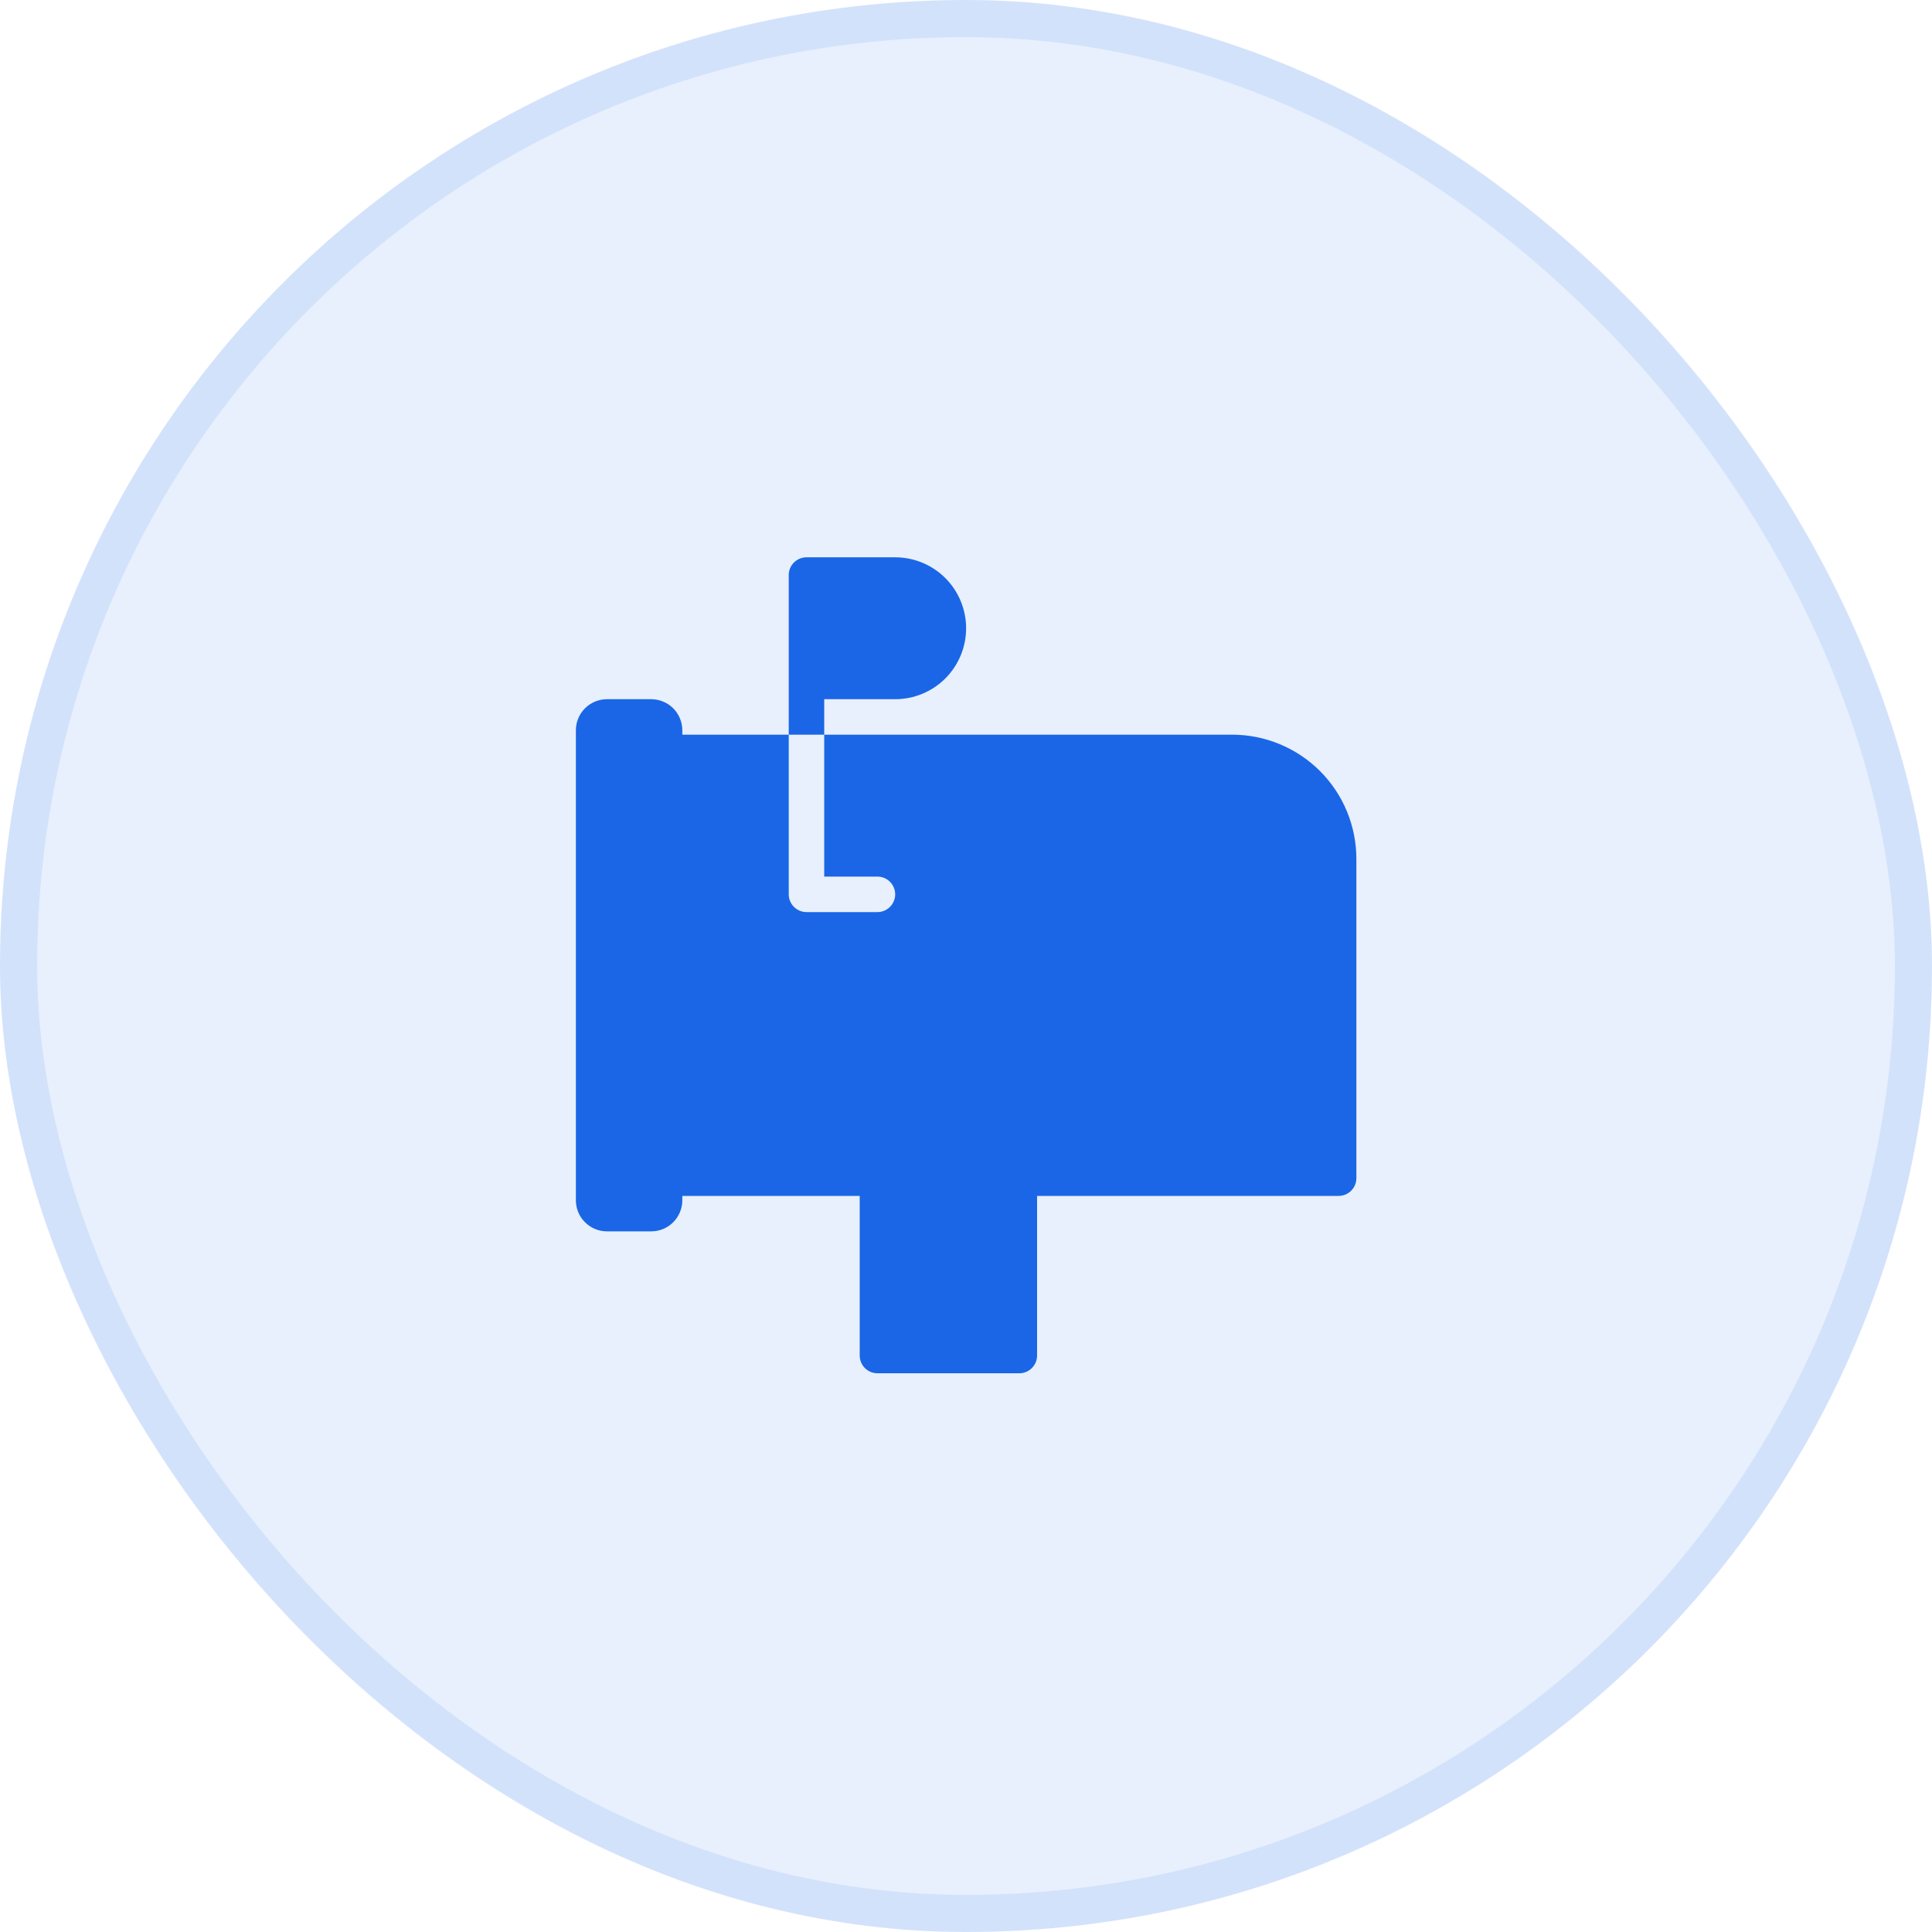 <svg xmlns="http://www.w3.org/2000/svg" width="52" height="52" viewBox="0 0 52 52" fill="none"><rect width="52" height="52" rx="26" fill="#1A66E6" fill-opacity="0.1"></rect><rect x="0.5" y="0.5" width="51" height="51" rx="25.5" stroke="#1A66E6" stroke-opacity="0.1"></rect><g clip-path="url(#clip0_4680_3253)"><path d="M36.507 23.116V31.71C36.507 31.837 36.457 31.958 36.367 32.048C36.278 32.137 36.156 32.188 36.029 32.188H27.913V36.484C27.913 36.611 27.863 36.732 27.773 36.822C27.684 36.911 27.562 36.962 27.436 36.962H23.616C23.49 36.962 23.368 36.911 23.279 36.822C23.189 36.732 23.139 36.611 23.139 36.484V32.188H18.365V32.307C18.364 32.528 18.276 32.741 18.12 32.897C17.963 33.054 17.751 33.142 17.529 33.142H16.335C16.114 33.142 15.902 33.054 15.745 32.897C15.588 32.741 15.5 32.528 15.5 32.307V19.655C15.5 19.433 15.588 19.221 15.745 19.064C15.902 18.908 16.114 18.82 16.335 18.819H17.529C17.751 18.82 17.963 18.908 18.12 19.064C18.276 19.221 18.364 19.433 18.365 19.655V19.774H21.229V24.071C21.229 24.134 21.241 24.196 21.265 24.254C21.29 24.312 21.325 24.364 21.369 24.409C21.413 24.453 21.466 24.488 21.524 24.512C21.582 24.536 21.644 24.549 21.707 24.549H23.616C23.743 24.549 23.864 24.498 23.954 24.409C24.043 24.319 24.094 24.198 24.094 24.071C24.094 23.945 24.043 23.823 23.954 23.734C23.864 23.644 23.743 23.594 23.616 23.594H22.184V19.774H33.165C33.604 19.774 34.038 19.861 34.444 20.029C34.849 20.197 35.218 20.443 35.528 20.753C35.838 21.064 36.085 21.432 36.252 21.837C36.42 22.243 36.507 22.677 36.507 23.116ZM22.184 18.819H24.094C24.6 18.819 25.086 18.618 25.444 18.26C25.802 17.902 26.003 17.416 26.003 16.91C26.003 16.403 25.802 15.918 25.444 15.559C25.086 15.201 24.6 15 24.094 15H21.707C21.58 15 21.459 15.05 21.369 15.14C21.279 15.229 21.229 15.351 21.229 15.477V19.774H22.184V18.819Z" fill="#1A66E6"></path></g><defs><clipPath id="clip0_4680_3253"><rect width="21.083" height="22" fill="white" transform="translate(15.461 15)"></rect></clipPath></defs></svg>